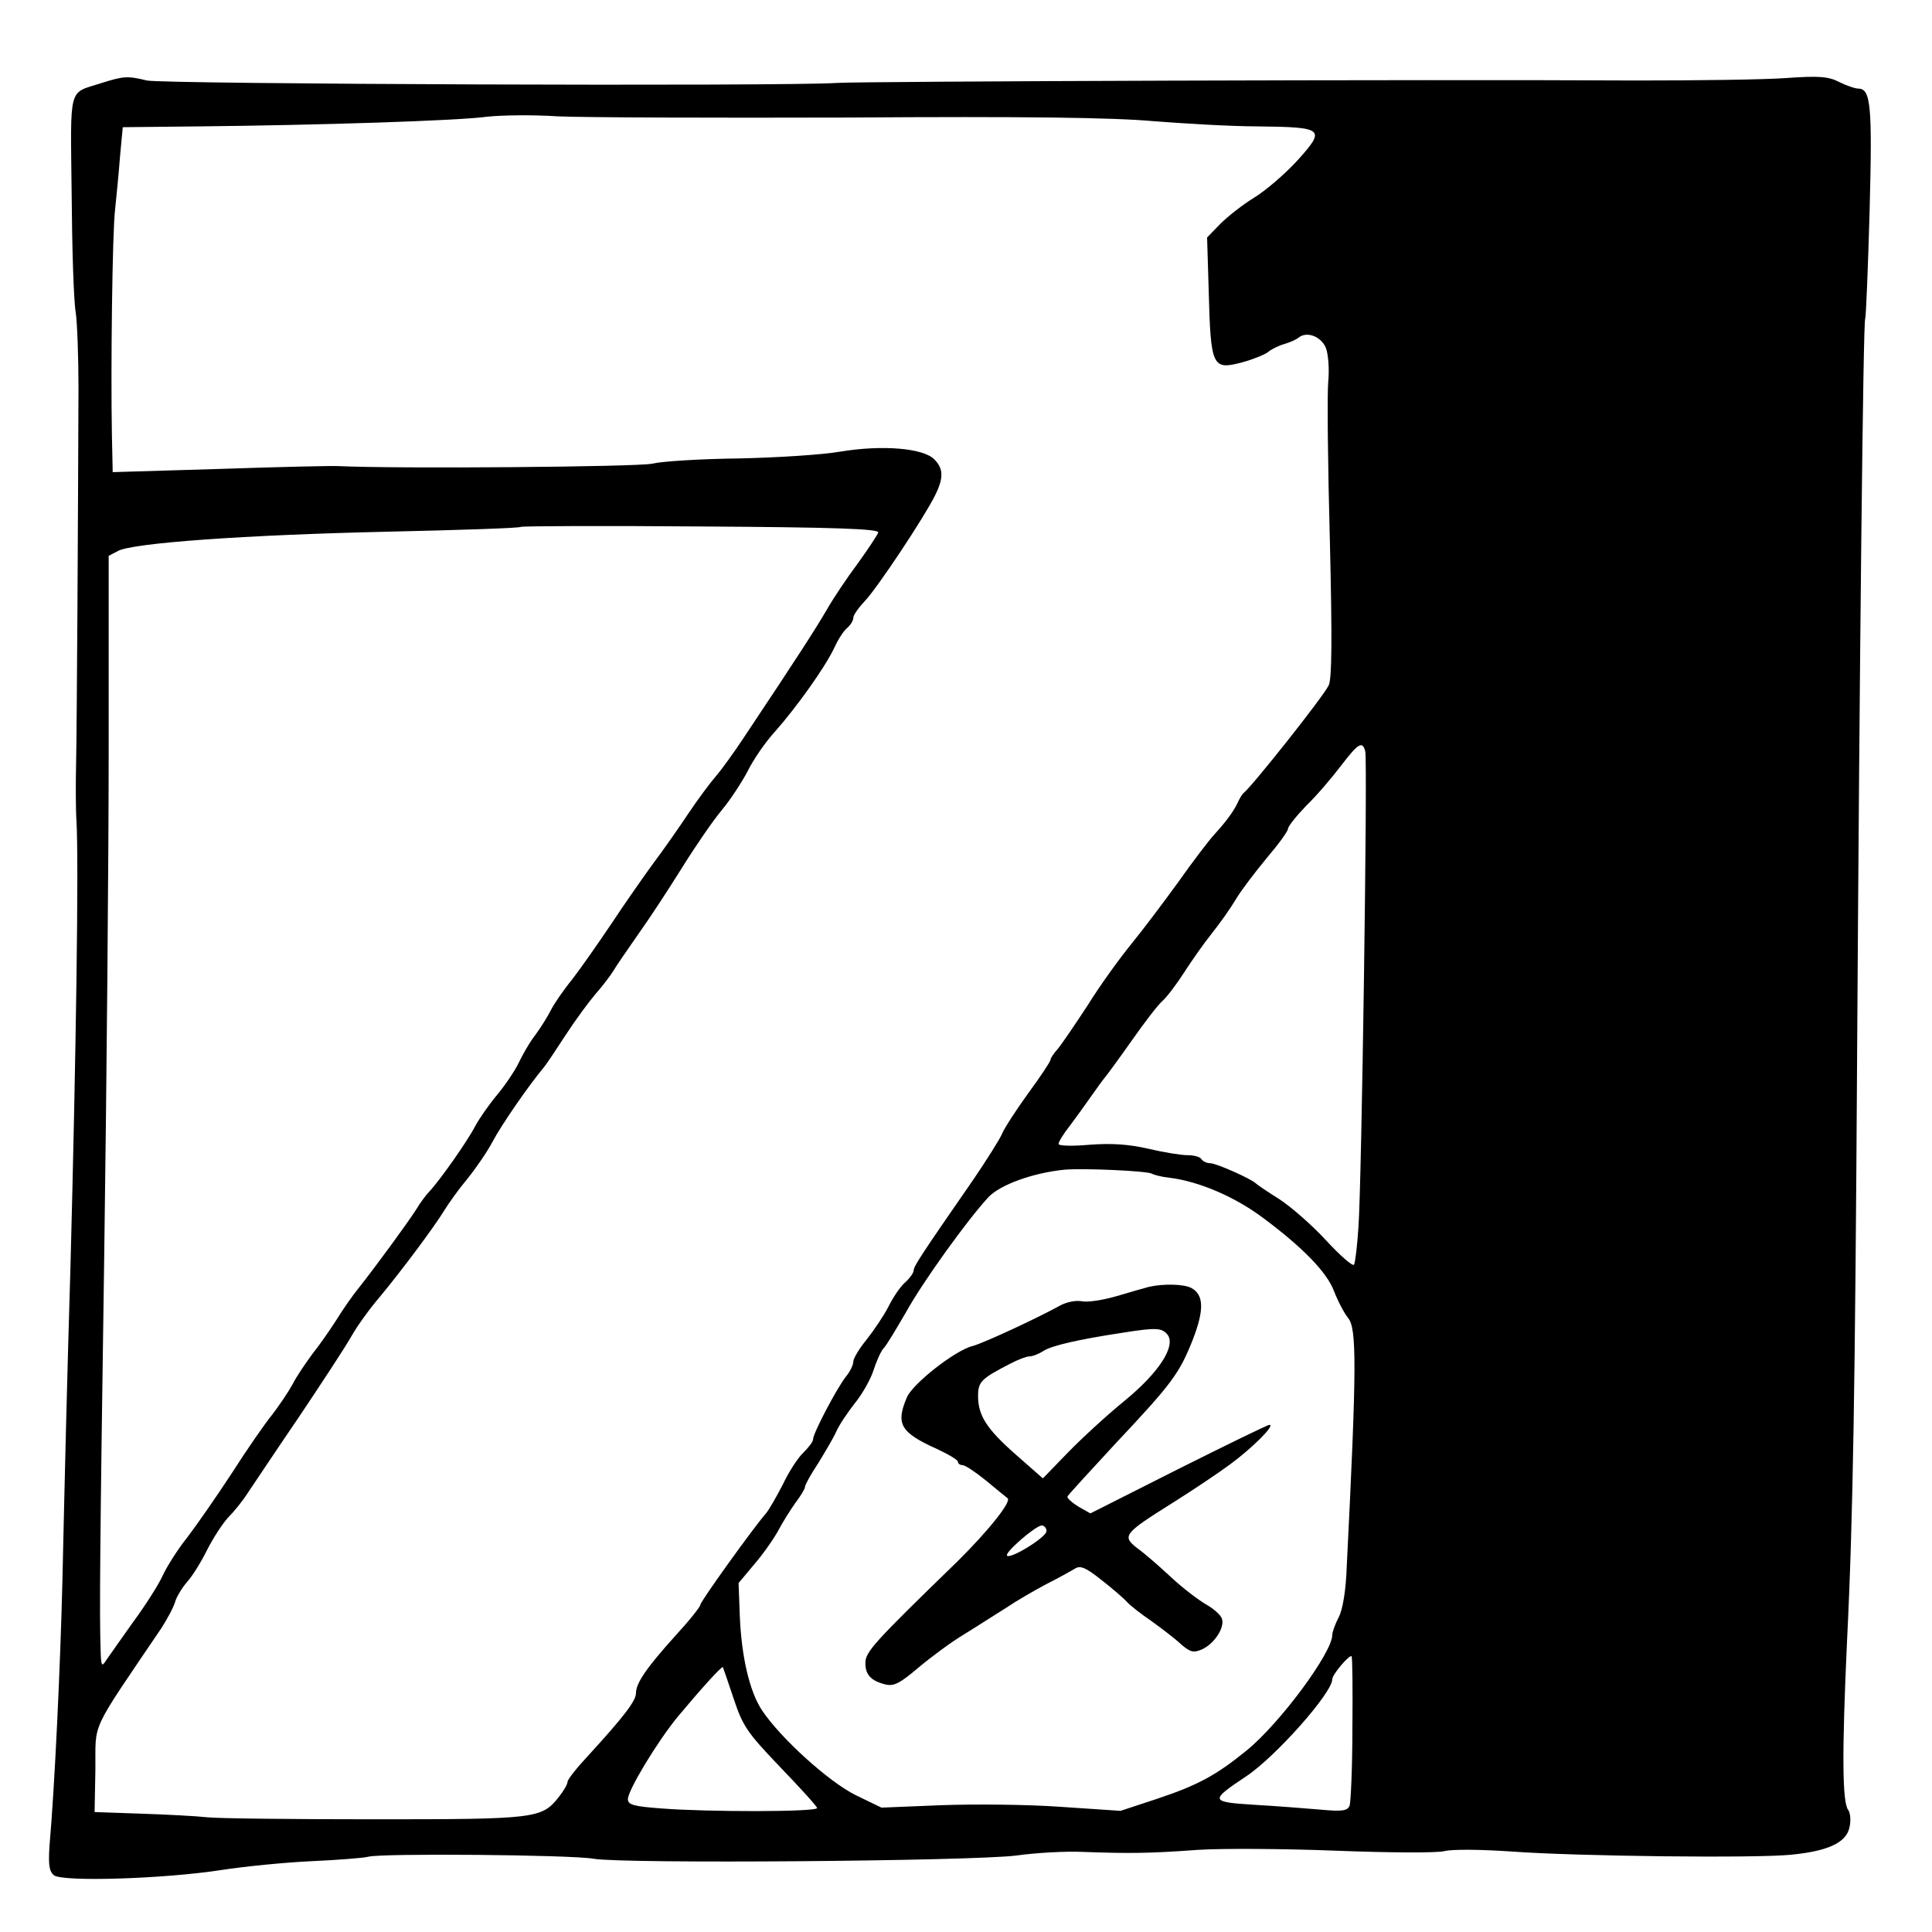 <?xml version="1.0" standalone="no"?>
<!DOCTYPE svg PUBLIC "-//W3C//DTD SVG 20010904//EN"
 "http://www.w3.org/TR/2001/REC-SVG-20010904/DTD/svg10.dtd">
<svg version="1.0" xmlns="http://www.w3.org/2000/svg"
 width="480pt" height="480pt" viewBox="0 0 480 480"
 preserveAspectRatio="xMidYMid meet">
<g transform="translate(0,480) scale(0.1,-0.1)"
fill="#000000" stroke="none">
<path d="M250 4593 c-81 -26 -75 -3 -72 -274 1 -134 5 -266 10 -294 4 -27 7
-113 7 -190 -1 -302 -4 -854 -6 -935 -1 -47 -1 -110 1 -140 6 -101 -1 -581
-15 -1110 -8 -264 -14 -511 -20 -780 -5 -207 -19 -508 -32 -656 -3 -47 -1 -63
11 -73 21 -17 274 -9 416 13 58 9 159 19 225 22 66 3 129 8 140 11 31 9 503 5
560 -5 73 -13 940 -6 1050 8 50 7 124 11 165 9 112 -4 164 -4 285 5 61 4 215
3 344 -2 129 -5 250 -6 270 -1 20 5 93 4 166 -1 162 -12 608 -17 695 -8 92 9
137 30 145 68 4 17 2 36 -3 43 -15 18 -16 141 -3 422 15 303 20 633 25 1460 6
980 15 1815 20 1823 2 4 7 125 11 268 7 265 3 304 -29 304 -7 0 -28 7 -46 16
-27 14 -50 16 -134 10 -56 -4 -222 -6 -371 -6 -506 3 -1920 -2 -1985 -6 -134
-9 -1676 -3 -1715 6 -49 12 -58 11 -115 -7z m1860 -85 c435 3 656 0 755 -9 77
-6 194 -13 260 -13 165 -2 169 -6 99 -84 -31 -34 -80 -76 -108 -93 -28 -17
-66 -47 -84 -65 l-33 -34 4 -133 c5 -190 9 -197 84 -177 26 7 55 19 63 25 8 7
26 16 40 20 14 4 30 11 36 16 21 17 56 3 68 -25 6 -15 9 -53 6 -84 -3 -31 -1
-209 4 -395 6 -246 5 -345 -3 -360 -15 -30 -188 -248 -211 -267 -4 -3 -9 -12
-13 -20 -10 -23 -29 -49 -58 -81 -15 -16 -56 -70 -92 -121 -37 -51 -89 -120
-116 -153 -27 -33 -76 -100 -107 -150 -32 -49 -66 -99 -76 -111 -10 -11 -18
-23 -18 -27 0 -4 -25 -42 -56 -84 -31 -43 -60 -88 -65 -101 -5 -12 -37 -63
-71 -113 -131 -189 -147 -214 -148 -225 0 -6 -9 -19 -21 -30 -12 -10 -30 -37
-41 -59 -11 -22 -36 -59 -54 -82 -19 -23 -34 -48 -34 -56 0 -8 -8 -25 -19 -38
-23 -30 -81 -140 -81 -155 0 -6 -11 -20 -24 -33 -13 -12 -36 -47 -51 -79 -16
-31 -35 -64 -42 -72 -30 -34 -163 -219 -163 -227 0 -5 -28 -40 -63 -78 -72
-80 -97 -117 -97 -142 0 -19 -32 -60 -117 -153 -29 -31 -53 -61 -53 -67 0 -6
-10 -23 -22 -38 -42 -53 -56 -55 -455 -55 -202 0 -390 2 -418 5 -27 3 -102 7
-165 9 l-115 4 2 106 c1 121 -16 85 164 351 14 22 30 51 34 65 4 14 18 36 30
50 13 14 35 50 50 80 15 30 39 66 52 80 14 14 36 41 48 60 13 19 70 105 128
190 57 85 116 175 130 200 14 25 45 68 69 96 55 66 137 176 162 217 11 18 36
53 57 78 21 26 50 68 63 93 21 40 90 140 127 184 6 7 30 43 54 80 24 37 58 83
75 103 18 20 37 46 44 57 6 11 34 51 61 90 28 39 77 114 110 167 33 53 77 117
98 142 21 25 49 68 64 96 14 29 45 74 69 100 53 60 124 159 147 208 9 20 23
42 32 49 8 7 15 18 15 25 0 7 13 25 28 41 31 32 149 210 175 263 22 44 21 67
-2 90 -28 28 -130 36 -233 19 -46 -8 -159 -15 -253 -17 -93 -1 -190 -7 -215
-13 -36 -8 -631 -13 -780 -6 -14 1 -145 -2 -293 -7 l-267 -8 -2 94 c-3 165 1
502 8 559 3 30 9 88 12 129 l7 75 190 2 c295 3 643 14 715 24 36 4 115 5 175
1 61 -3 387 -4 725 -3z m72 -1031 c-2 -6 -25 -41 -51 -77 -27 -36 -61 -87 -77
-115 -26 -45 -73 -118 -205 -316 -25 -38 -57 -82 -70 -97 -13 -15 -44 -56 -68
-92 -24 -36 -63 -92 -88 -125 -24 -33 -71 -100 -104 -150 -33 -49 -77 -112
-98 -139 -22 -27 -45 -61 -52 -75 -7 -14 -24 -42 -38 -61 -15 -19 -33 -51 -42
-70 -9 -19 -33 -55 -53 -79 -21 -25 -46 -61 -56 -80 -18 -35 -86 -132 -113
-161 -8 -8 -23 -28 -33 -45 -23 -36 -104 -146 -142 -194 -15 -18 -40 -54 -56
-80 -16 -25 -43 -64 -60 -85 -16 -22 -39 -55 -49 -75 -11 -20 -34 -54 -51 -76
-18 -22 -63 -87 -100 -145 -38 -58 -88 -130 -111 -160 -24 -30 -51 -73 -61
-95 -10 -22 -43 -74 -74 -116 -30 -42 -60 -85 -67 -95 -10 -16 -12 -13 -13 26
-3 92 -2 233 9 985 6 424 11 987 11 1252 l0 482 23 12 c35 20 316 40 669 48
180 4 330 9 332 12 3 2 204 3 448 1 334 -2 442 -6 440 -15z m1210 -544 c6 -25
-9 -1079 -17 -1182 -3 -47 -8 -88 -11 -93 -3 -5 -34 22 -70 61 -35 38 -88 84
-116 102 -29 18 -55 36 -58 39 -11 11 -98 50 -113 50 -9 0 -19 5 -22 10 -3 6
-19 10 -35 10 -16 0 -59 7 -97 16 -48 11 -90 14 -145 10 -44 -4 -78 -3 -78 2
0 5 12 25 28 45 15 20 38 52 52 72 14 20 30 42 35 48 6 7 36 48 67 92 31 44
65 89 77 99 11 10 35 42 53 70 18 28 48 71 68 96 20 25 47 63 60 85 13 22 48
68 77 103 29 34 53 67 53 73 0 6 21 32 46 58 26 25 64 70 86 99 43 56 53 62
60 35z m-530 -1049 c5 -3 24 -8 43 -10 74 -9 165 -48 236 -102 95 -71 155
-132 173 -179 10 -26 26 -56 35 -67 22 -26 22 -118 -3 -617 -2 -60 -10 -108
-20 -127 -9 -17 -16 -37 -16 -44 0 -44 -131 -221 -214 -288 -74 -60 -119 -85
-221 -119 l-91 -30 -149 10 c-83 6 -216 7 -298 4 l-147 -6 -64 31 c-67 33
-187 142 -233 211 -31 47 -51 134 -55 235 l-3 81 41 49 c23 27 49 65 59 84 10
19 29 49 41 66 13 17 24 35 24 40 0 5 15 32 33 59 17 28 38 63 45 79 7 16 28
47 46 70 18 22 39 59 46 81 7 22 18 47 25 55 8 8 32 49 56 90 42 76 153 230
205 286 30 31 110 60 189 68 48 4 205 -3 217 -10z m498 -1378 c0 -97 -4 -184
-7 -192 -5 -13 -18 -15 -72 -10 -36 3 -110 9 -164 12 -111 7 -112 10 -22 70
73 48 215 208 215 242 0 12 43 62 48 57 2 -2 3 -83 2 -179z m-1537 73 c23 -69
34 -84 116 -170 50 -52 91 -97 91 -101 0 -10 -274 -10 -387 -1 -68 5 -83 9
-83 23 0 22 73 143 124 205 55 66 109 126 112 123 1 -2 13 -37 27 -79z"/>
<path d="M2855 1603 c-11 -3 -47 -13 -80 -23 -34 -10 -73 -16 -87 -13 -15 3
-39 -2 -55 -11 -60 -33 -190 -93 -216 -100 -43 -10 -150 -94 -164 -128 -28
-66 -16 -87 75 -128 28 -13 52 -27 52 -32 0 -4 5 -8 11 -8 7 0 32 -17 57 -37
25 -21 50 -41 55 -45 12 -7 -47 -81 -125 -158 -208 -202 -228 -224 -228 -252
0 -29 14 -44 50 -53 21 -5 36 3 82 42 31 26 82 64 114 83 31 19 77 49 103 65
25 17 70 43 100 59 30 15 62 33 72 39 13 8 26 3 65 -28 27 -21 56 -46 64 -55
8 -9 35 -30 60 -47 25 -18 58 -43 73 -57 24 -21 32 -23 53 -14 31 14 57 54 50
76 -3 10 -21 25 -38 35 -18 10 -58 40 -88 68 -30 28 -68 61 -85 73 -38 30 -33
36 88 112 51 32 115 75 142 95 56 41 114 99 99 99 -5 0 -107 -50 -227 -110
l-218 -110 -30 17 c-16 10 -28 21 -27 25 2 4 55 62 118 130 142 151 160 175
194 261 28 73 27 110 -4 127 -19 10 -69 11 -105 3z m45 -118 c23 -28 -20 -95
-107 -166 -43 -35 -106 -93 -140 -128 l-62 -64 -66 58 c-74 65 -95 98 -95 147
0 35 8 43 80 80 19 10 40 18 47 18 8 0 24 6 36 14 21 13 85 28 197 45 82 13
96 12 110 -4z m-300 -489 c0 -15 -89 -70 -98 -61 -7 7 70 74 86 75 6 0 12 -6
12 -14z"/>
</g>
</svg>
